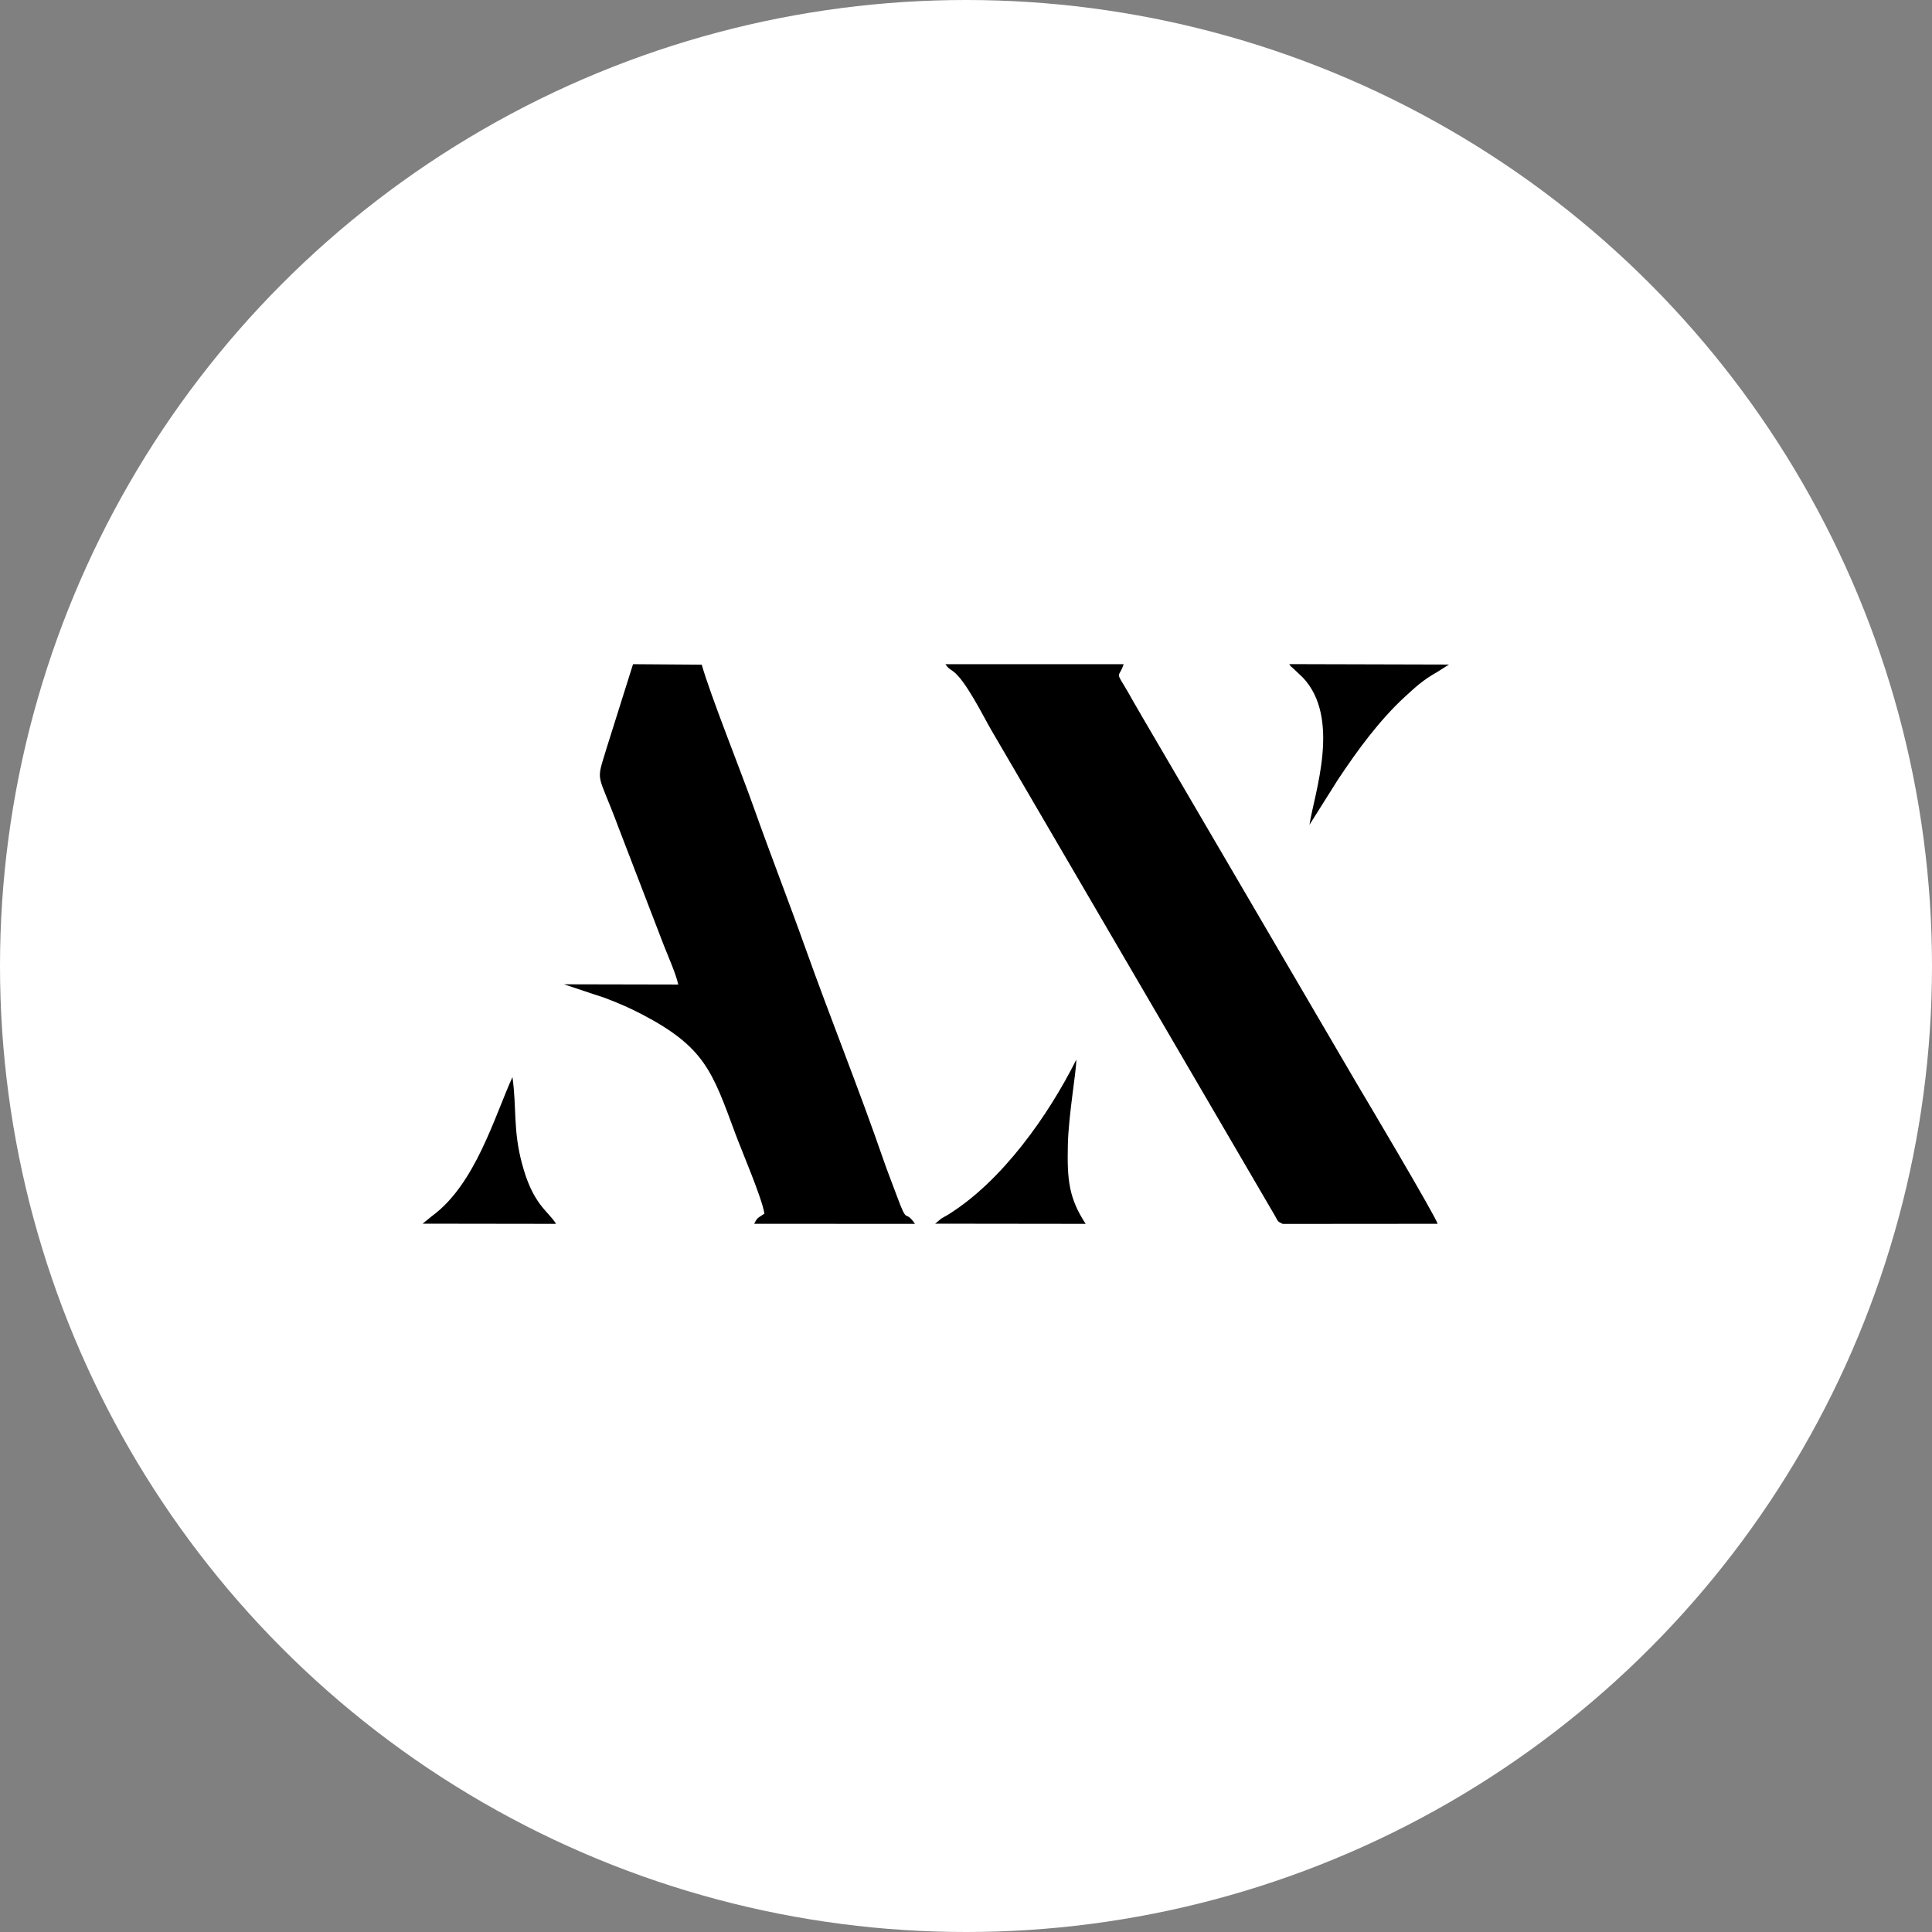 <?xml version="1.0" encoding="UTF-8"?> <svg xmlns="http://www.w3.org/2000/svg" width="32" height="32" viewBox="0 0 32 32" fill="none"><rect x="0" y="0" width="32" height="32" fill="#808080" stroke="none"/><circle cx="16" cy="16" r="16" fill="white"></circle><path fill-rule="evenodd" clip-rule="evenodd" d="M21.246 20.272L23.812 20.27C23.757 20.109 22.582 18.13 22.477 17.955L19.111 12.202C18.994 12 18.888 11.825 18.774 11.624C18.719 11.527 18.666 11.43 18.612 11.343C18.475 11.121 18.543 11.217 18.611 11.001H15.659C15.713 11.074 15.703 11.06 15.781 11.115C15.989 11.259 16.287 11.865 16.416 12.087L21.116 20.135C21.17 20.226 21.149 20.227 21.246 20.272L21.246 20.272Z" fill="black"></path><path fill-rule="evenodd" clip-rule="evenodd" d="M11.234 16.307L9.34 16.303L10.02 16.529C10.242 16.613 10.44 16.699 10.632 16.8C11.678 17.347 11.798 17.748 12.182 18.783C12.29 19.074 12.625 19.853 12.661 20.102C12.535 20.184 12.539 20.176 12.492 20.27L15.155 20.271C14.971 20.003 15.047 20.334 14.845 19.783C14.775 19.592 14.699 19.403 14.631 19.206C14.244 18.082 13.748 16.848 13.339 15.701C13.059 14.916 12.764 14.162 12.483 13.37C12.27 12.768 11.768 11.52 11.623 11.009L10.485 11.001L10.051 12.379C9.865 13 9.886 12.738 10.247 13.713L10.992 15.65C11.063 15.832 11.196 16.13 11.234 16.307L11.234 16.307Z" fill="black"></path><path fill-rule="evenodd" clip-rule="evenodd" d="M15.489 20.268L17.982 20.271C17.704 19.845 17.674 19.546 17.687 18.965C17.699 18.454 17.826 17.769 17.827 17.551C17.363 18.478 16.591 19.575 15.688 20.128C15.658 20.146 15.624 20.161 15.588 20.185L15.489 20.268Z" fill="black"></path><path fill-rule="evenodd" clip-rule="evenodd" d="M21.689 13.661L22.163 12.909C22.33 12.659 22.494 12.423 22.676 12.192C22.858 11.961 23.063 11.73 23.263 11.547C23.448 11.377 23.566 11.266 23.797 11.135L24 11.007L21.354 11C21.403 11.071 21.356 11.01 21.411 11.063L21.576 11.219C22.221 11.894 21.765 13.155 21.689 13.661V13.661Z" fill="black"></path><path fill-rule="evenodd" clip-rule="evenodd" d="M7 20.268L9.21 20.271C9.077 20.052 8.826 19.96 8.643 19.262C8.497 18.709 8.56 18.368 8.488 17.84C8.192 18.487 7.874 19.619 7.153 20.143L7 20.268H7Z" fill="black"></path></svg> 